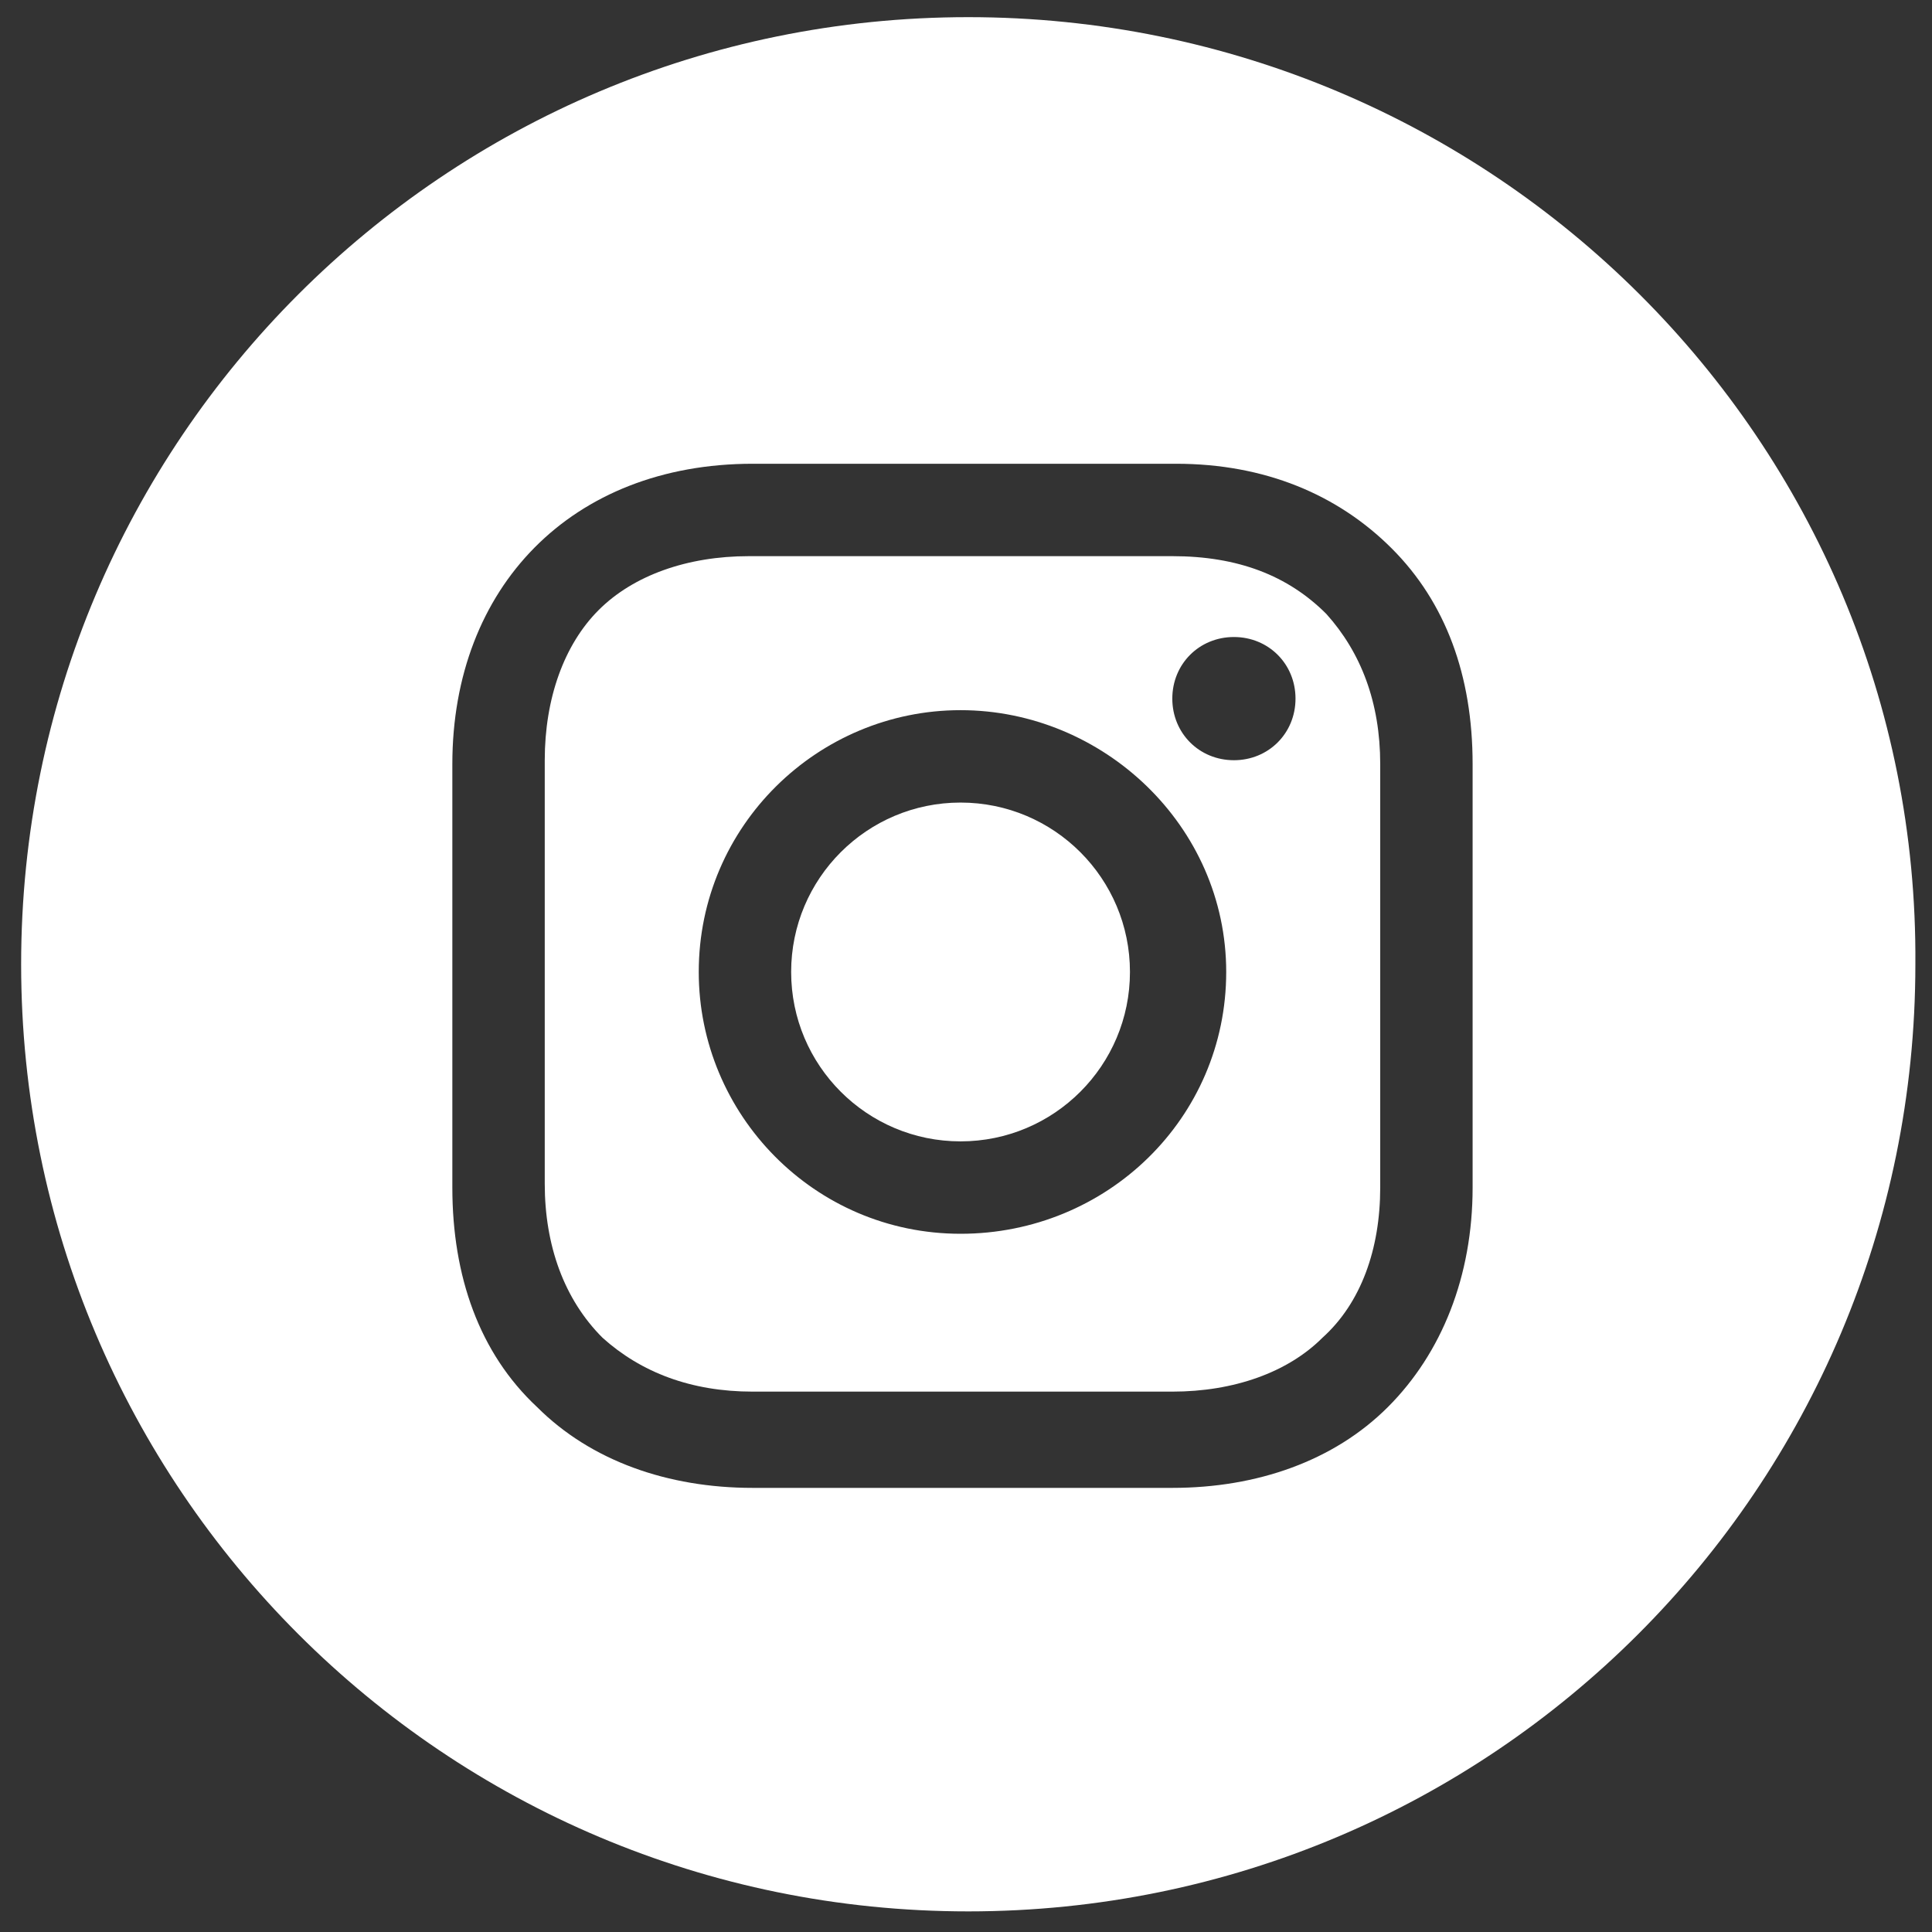 <?xml version="1.0" encoding="UTF-8" standalone="no"?>
<!-- Generator: Adobe Illustrator 16.0.4, SVG Export Plug-In . SVG Version: 6.00 Build 0)  -->

<svg
   xmlns:dc="http://purl.org/dc/elements/1.1/"
   xmlns:cc="http://creativecommons.org/ns#"
   xmlns:rdf="http://www.w3.org/1999/02/22-rdf-syntax-ns#"
   xmlns:svg="http://www.w3.org/2000/svg"
   xmlns="http://www.w3.org/2000/svg"
   xmlns:sodipodi="http://sodipodi.sourceforge.net/DTD/sodipodi-0.dtd"
   xmlns:inkscape="http://www.inkscape.org/namespaces/inkscape"
   version="1.1"
   id="Layer_1"
   x="0px"
   y="0px"
   width="35"
   height="35"
   viewBox="0 0 35 35"
   enable-background="new 0 0 56.693 56.693"
   xml:space="preserve"
   sodipodi:docname="instagram-round.svg"
   inkscape:version="0.92.2 (5c3e80d, 2017-08-06)"><rect x="0" y="0" width="35" height="35" fill="#333333" stroke="none"/><defs
     id="defs7" /><sodipodi:namedview
     pagecolor="#ffffff"
     bordercolor="#666666"
     borderopacity="1"
     objecttolerance="10"
     gridtolerance="10"
     guidetolerance="10"
     inkscape:pageopacity="0"
     inkscape:pageshadow="2"
     inkscape:window-width="1366"
     inkscape:window-height="705"
     id="namedview5"
     showgrid="false"
     inkscape:pagecheckerboard="true"
     inkscape:zoom="4.1627714"
     inkscape:cx="-1.5614598"
     inkscape:cy="9.128534"
     inkscape:window-x="-8"
     inkscape:window-y="-8"
     inkscape:window-maximized="1"
     inkscape:current-layer="Layer_1" /><g
     id="g881"
     transform="matrix(1.052,0,0,1.052,-1.03,-0.521)"><g
       transform="matrix(0.663,0,0,0.663,-1.11,-2.657)"
       id="g829"><circle
         style="fill:#ffffff"
         cx="28.1"
         cy="30"
         r="4.4"
         id="circle823" /><path
         style="fill:#ffffff"
         inkscape:connector-curvature="0"
         d="m 33.6,19.2 h -11 c -1.6,0 -3,0.5 -3.9,1.4 -0.9,0.9 -1.4,2.3 -1.4,3.9 v 11 c 0,1.6 0.5,3 1.5,4 1,0.9 2.3,1.4 3.9,1.4 h 10.9 c 1.6,0 3,-0.5 3.9,-1.4 1,-0.9 1.5,-2.3 1.5,-3.9 v -11 c 0,-1.6 -0.5,-2.9 -1.4,-3.9 -1,-1 -2.3,-1.5 -4,-1.5 z m -5.5,17.6 c -3.8,0 -6.8,-3.1 -6.8,-6.8 0,-3.8 3.1,-6.8 6.8,-6.8 3.7,0 6.9,3 6.9,6.8 0,3.8 -3.1,6.8 -6.9,6.8 z m 7.1,-12.3 c -0.9,0 -1.6,-0.7 -1.6,-1.6 0,-0.9 0.7,-1.6 1.6,-1.6 0.9,0 1.6,0.7 1.6,1.6 0,0.9 -0.7,1.6 -1.6,1.6 z"
         id="path825" /><path
         style="fill:#ffffff"
         inkscape:connector-curvature="0"
         d="m 28.3,5.2 c -13.6,0 -24.6,11 -24.6,24.6 0,13.6 11,24.6 24.6,24.6 13.6,0 24.6,-11 24.6,-24.6 C 53,16.2 41.9,5.2 28.3,5.2 Z m 13.1,30.4 c 0,2.3 -0.8,4.3 -2.2,5.7 -1.4,1.4 -3.4,2.1 -5.6,2.1 H 22.7 c -2.2,0 -4.2,-0.7 -5.6,-2.1 -1.5,-1.4 -2.2,-3.4 -2.2,-5.7 v -11 c 0,-4.6 3.1,-7.8 7.8,-7.8 h 11 c 2.3,0 4.2,0.8 5.6,2.2 1.4,1.4 2.1,3.3 2.1,5.6 z"
         id="path827" /></g></g></svg>